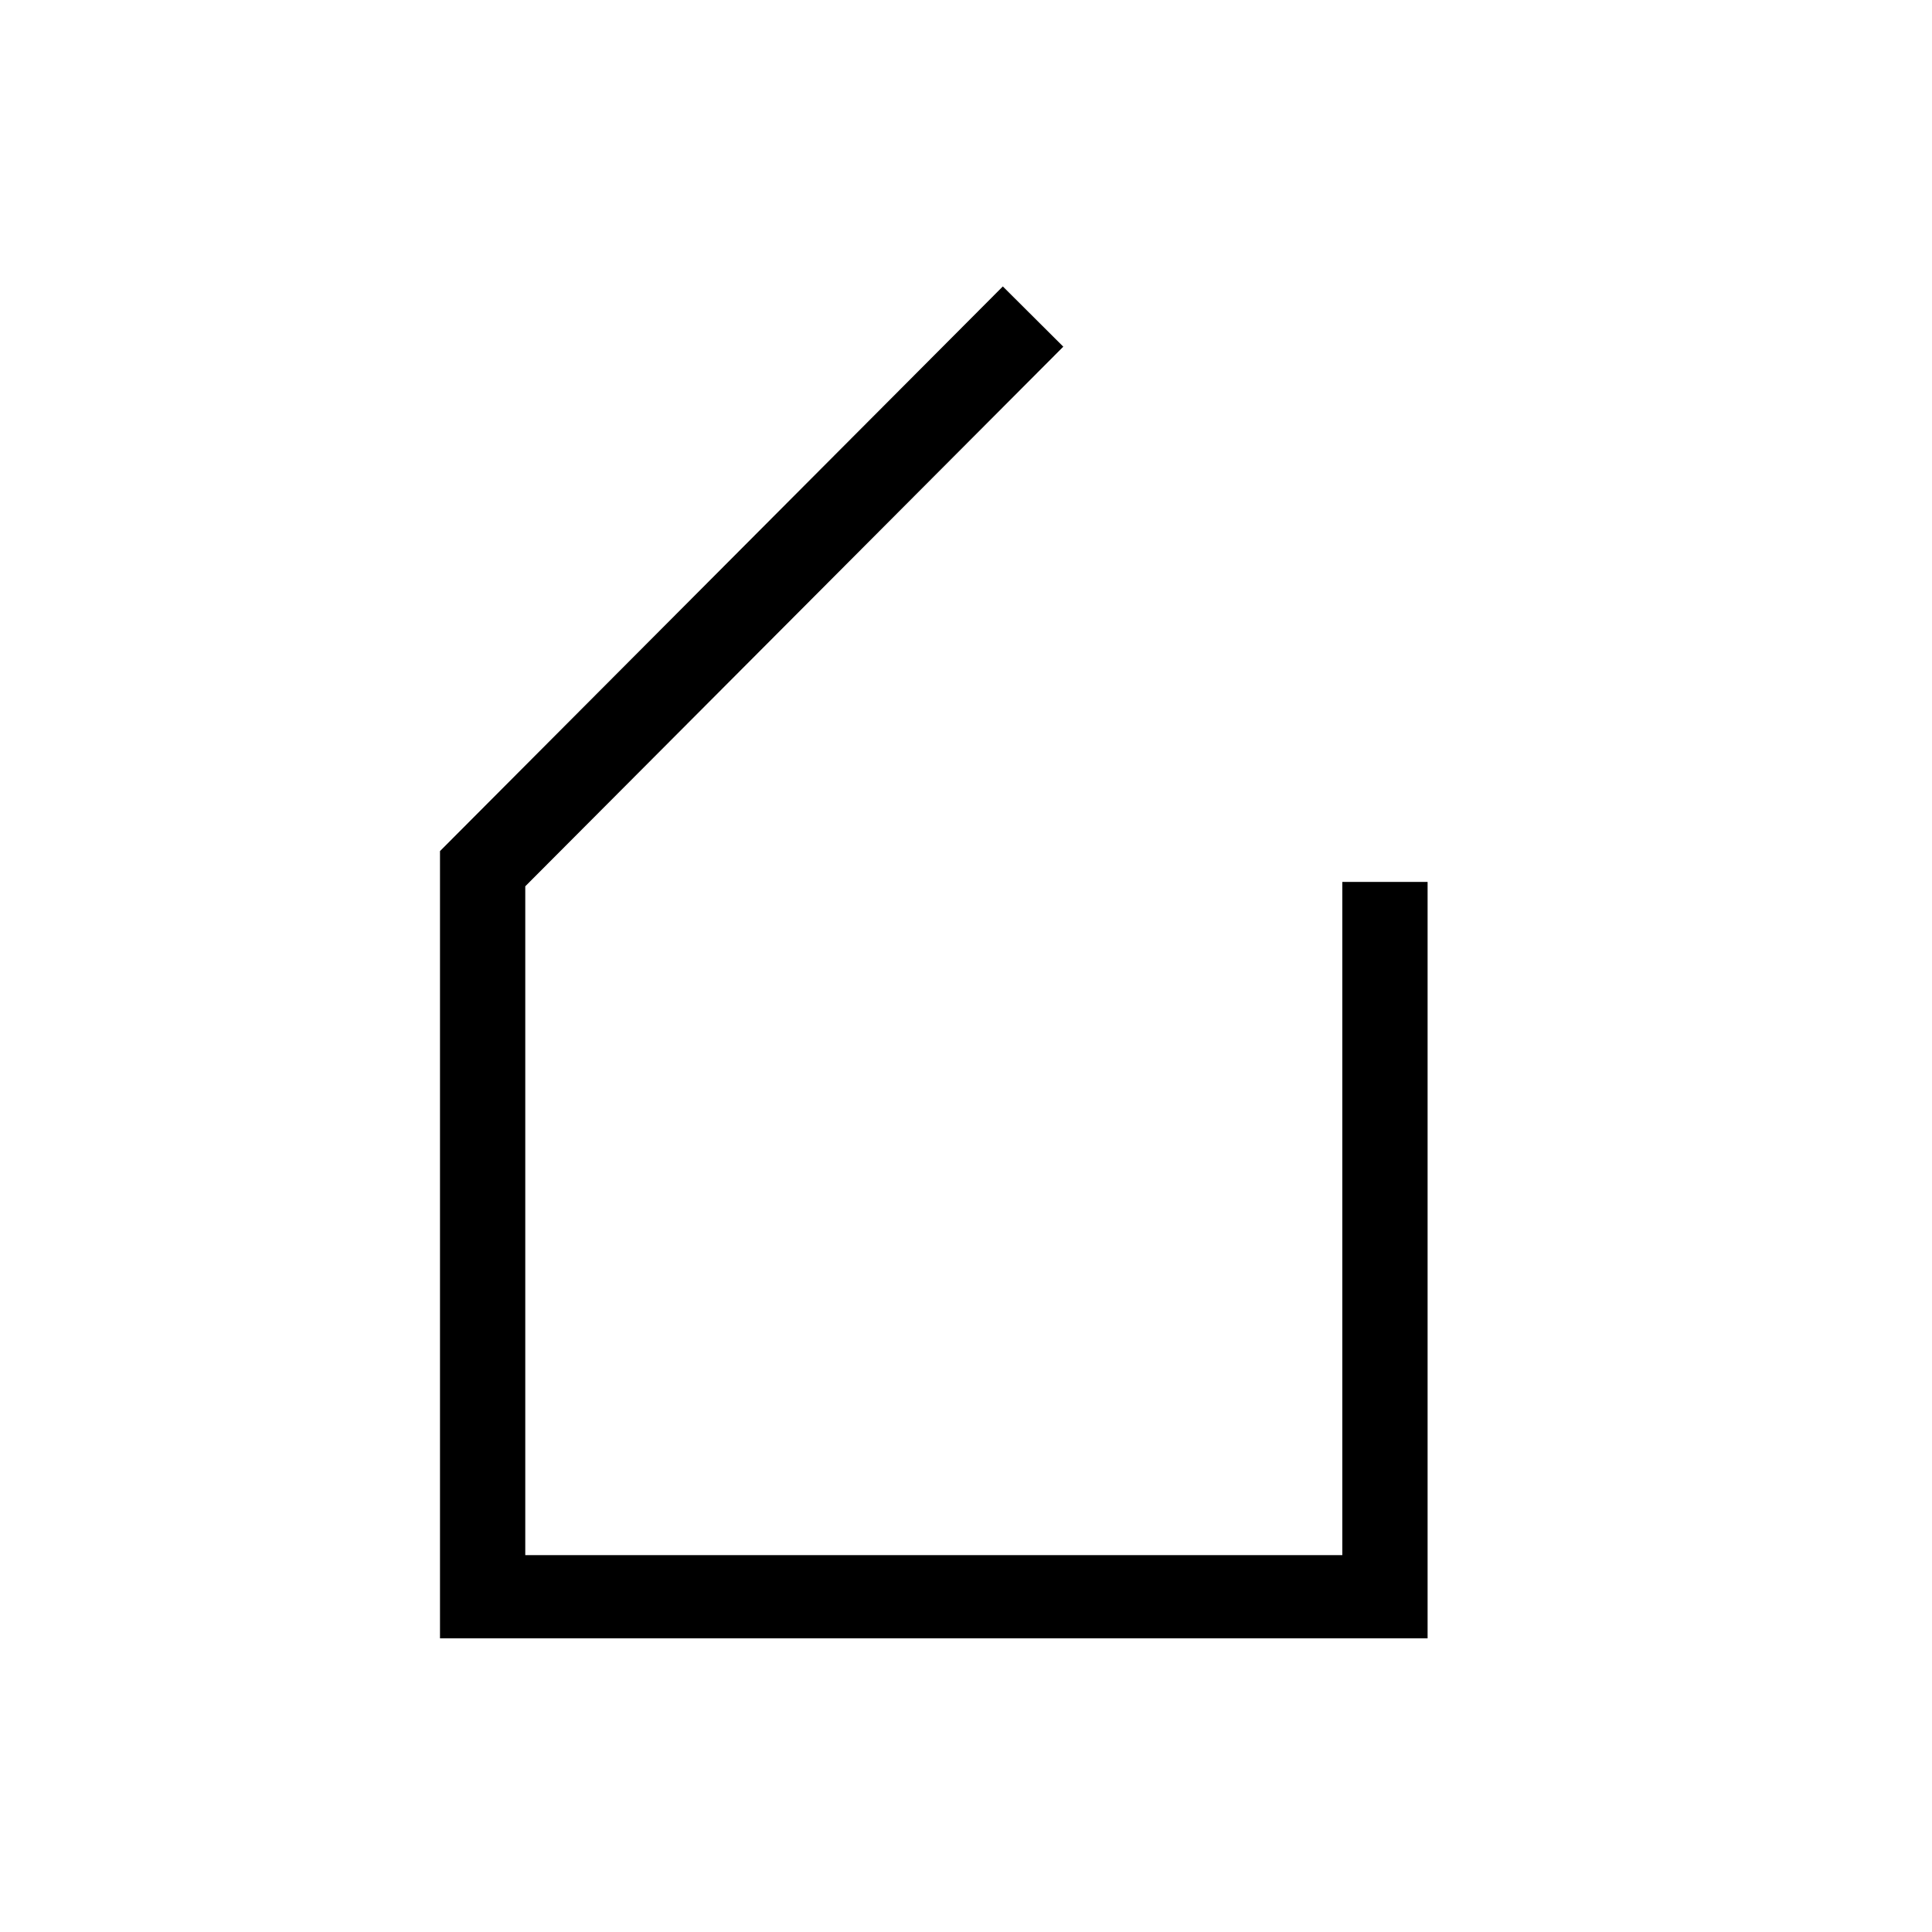 <?xml version="1.0" encoding="UTF-8"?>
<svg id="Ebene_1" data-name="Ebene 1" xmlns="http://www.w3.org/2000/svg" viewBox="0 0 500 500">
  <defs>
    <style>
      .cls-1 {
        fill-rule: evenodd;
      }
    </style>
  </defs>
  <polygon class="cls-1" points="259.53 74.13 275.18 89.72 135.94 229.37 135.94 402.46 347.39 402.46 347.39 228.24 369.46 228.24 369.46 402.46 369.46 424 347.39 424 135.94 424 113.87 424 113.87 402.46 113.87 220.26 259.53 74.13 259.53 74.13"/>
</svg>